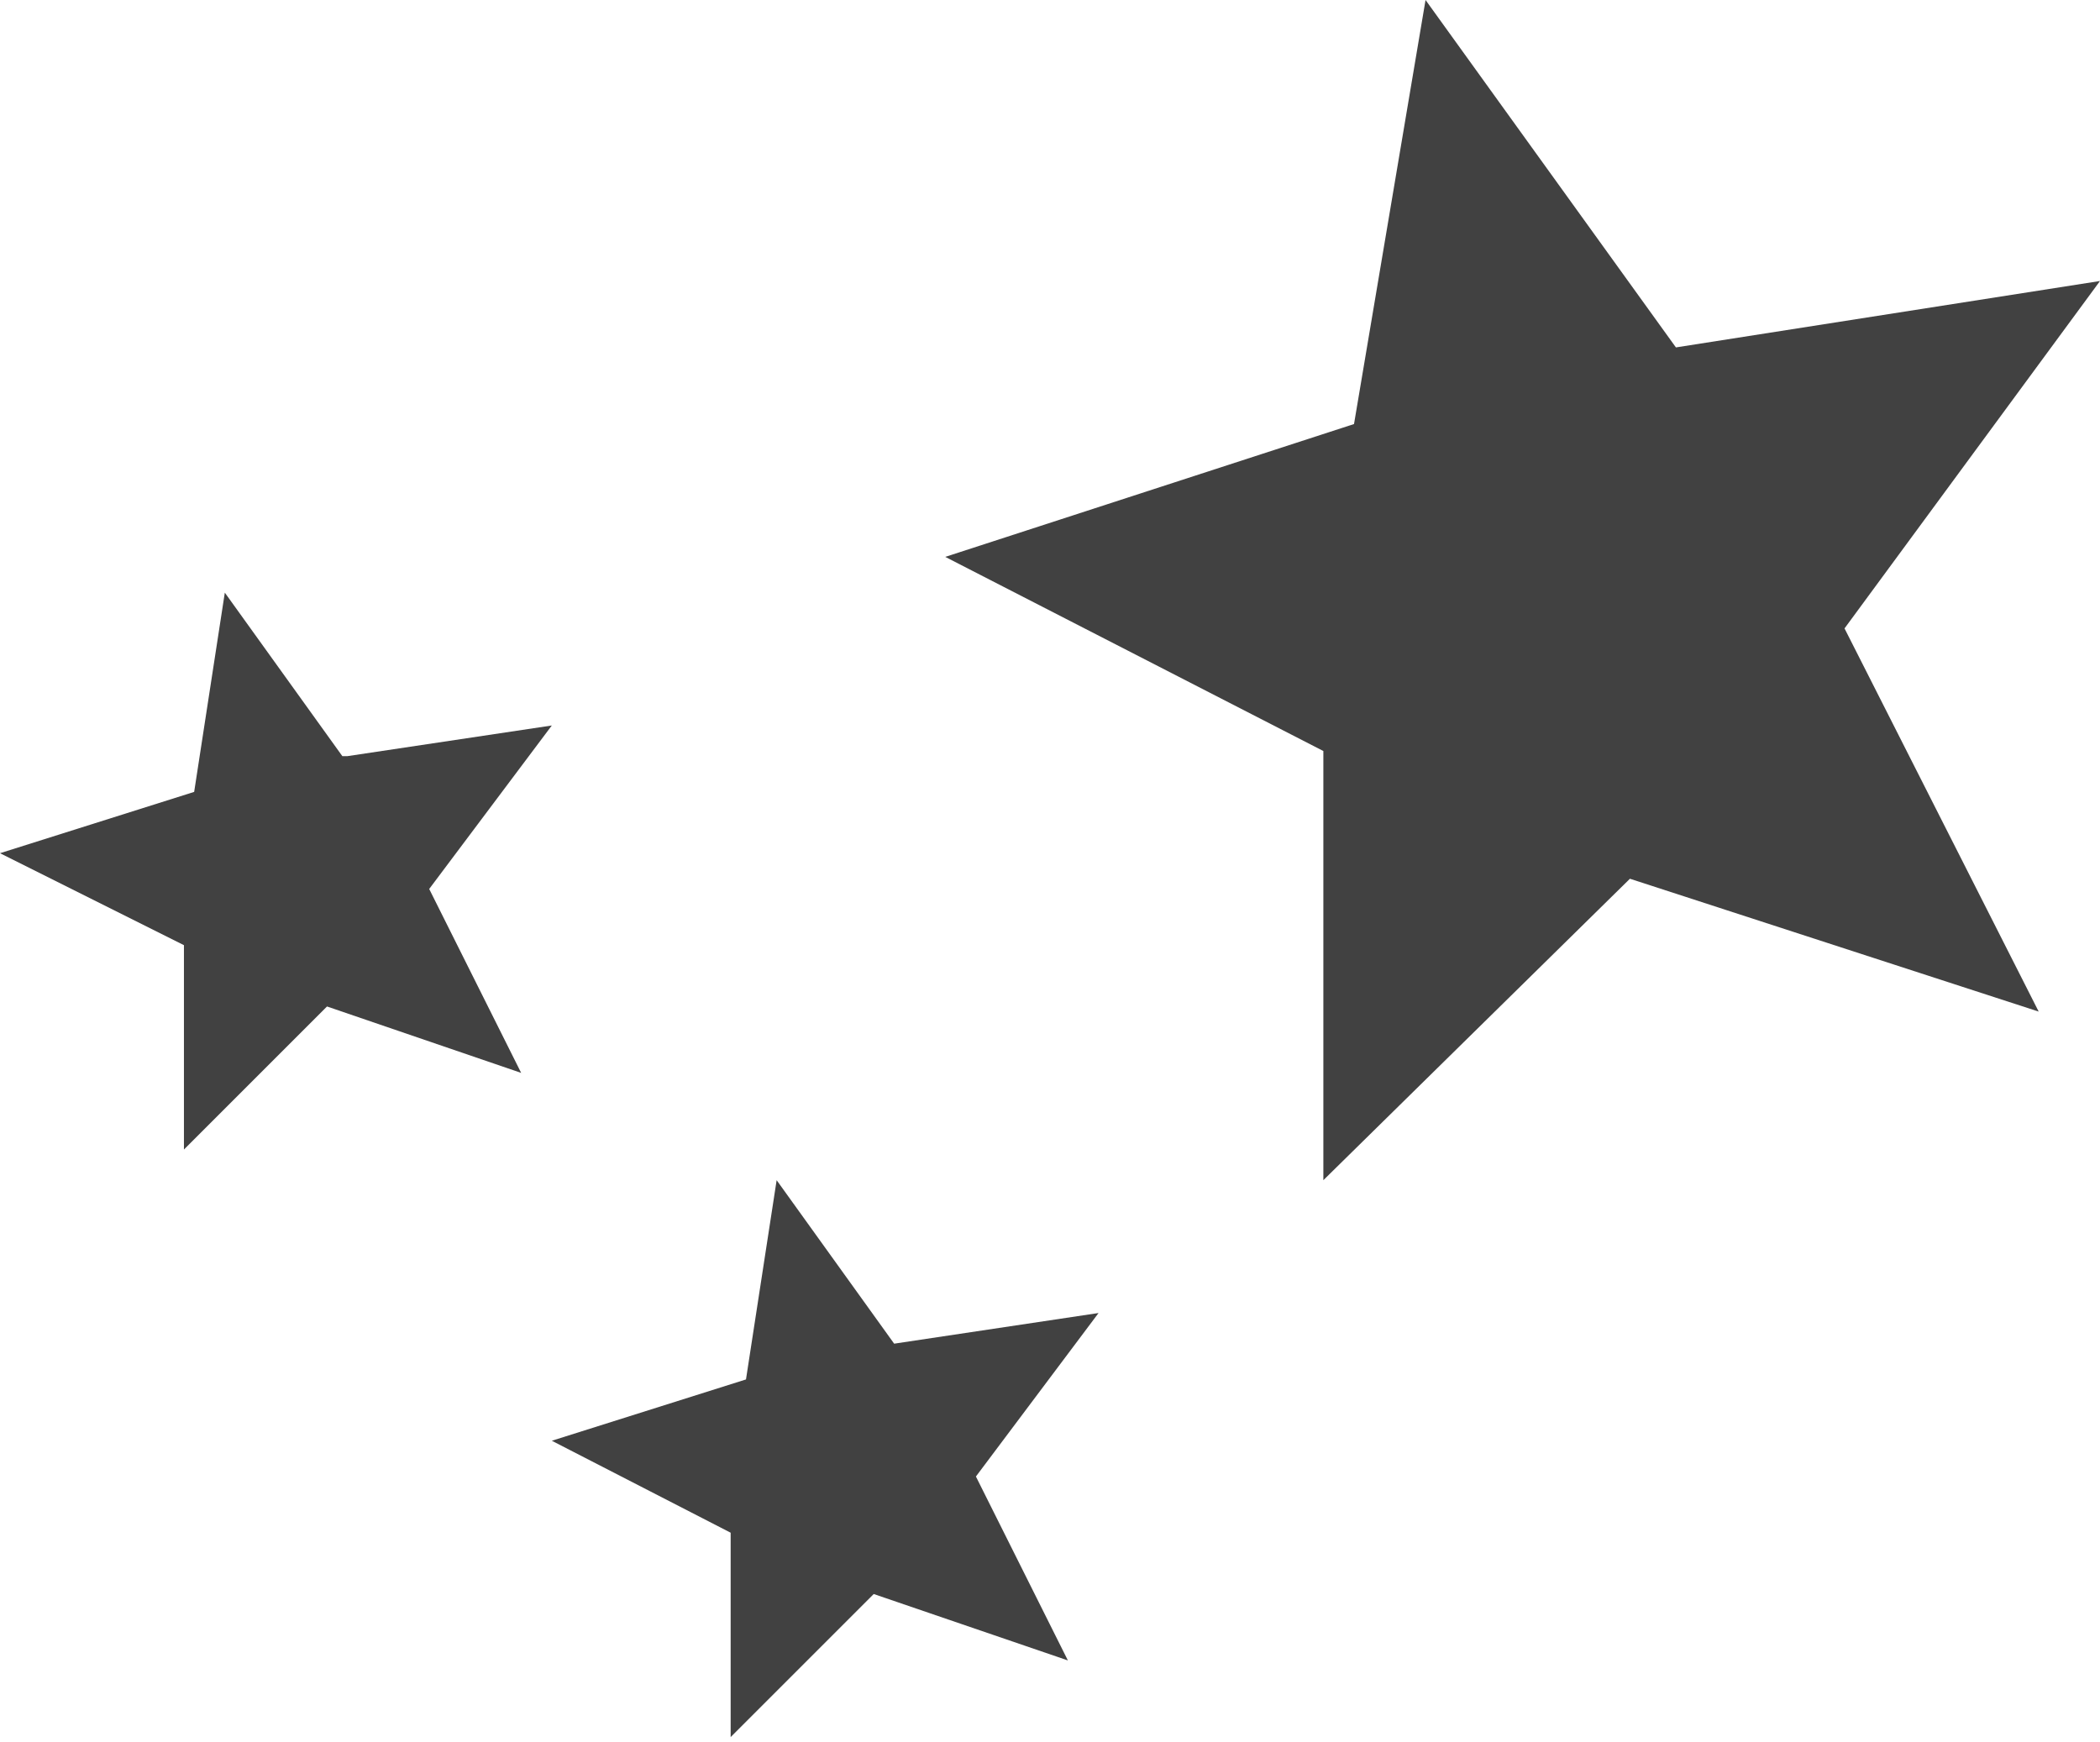 <?xml version="1.0" encoding="UTF-8"?>
<svg id="_レイヤー_1" data-name="レイヤー_1" xmlns="http://www.w3.org/2000/svg" version="1.1" viewBox="0 0 41.1 34.1">
  <!-- Generator: Adobe Illustrator 29.3.0, SVG Export Plug-In . SVG Version: 2.1.0 Build 146)  -->
  <defs>
    <style>
      .st0 {
        fill: none;
      }

      .st1 {
        fill: #2c2c2c;
      }

      .st2 {
        opacity: .9;
      }
    </style>
  </defs>
  <g id="_グループ_2243" data-name="グループ_2243">
    <g id="_レイヤー_11" data-name="レイヤー_1" class="st2">
      <g id="_グループ_1794" data-name="グループ_1794">
        <path id="_パス_5353" data-name="パス_5353" class="st1" d="M32.8,6.8l8.3-1.3-5,6.8,3.8,7.5-8-2.6-6,5.9v-8.4s-7.4-3.8-7.4-3.8l8-2.6L27.9,0l4.9,6.8Z"/>
        <path id="_パス_5354" data-name="パス_5354" class="st0" d="M32.8,6.8l8.3-1.3-5,6.8,3.8,7.5-8-2.6-6,5.9v-8.4s-7.4-3.8-7.4-3.8l8-2.6L27.9,0l4.9,6.8Z"/>
      </g>
    </g>
    <g id="_レイヤー_1-2" data-name="レイヤー_1-2" class="st2">
      <g id="_グループ_1794-2" data-name="グループ_1794-2">
        <path id="_パス_5353-2" data-name="パス_5353-2" class="st1" d="M17.5,26.3l4-.6-2.4,3.2,1.8,3.6-3.8-1.3-2.8,2.8v-4s-3.5-1.8-3.5-1.8l3.8-1.2.6-3.9,2.3,3.2Z"/>
        <path id="_パス_5354-2" data-name="パス_5354-2" class="st0" d="M17.5,26.3l4-.6-2.4,3.2,1.8,3.6-3.8-1.3-2.8,2.8v-4s-3.5-1.8-3.5-1.8l3.8-1.2.6-3.9,2.3,3.2Z"/>
      </g>
    </g>
    <g id="_レイヤー_1-3" data-name="レイヤー_1-3" class="st2">
      <g id="_グループ_1794-3" data-name="グループ_1794-3">
        <path id="_パス_5353-3" data-name="パス_5353-3" class="st1" d="M6.8,14.8l4-.6-2.4,3.2,1.8,3.6-3.8-1.3-2.8,2.8v-4S0,16.7,0,16.7l3.8-1.2.6-3.9,2.3,3.2Z"/>
        <path id="_パス_5354-3" data-name="パス_5354-3" class="st0" d="M6.8,14.8l4-.6-2.4,3.2,1.8,3.6-3.8-1.3-2.8,2.8v-4S0,16.7,0,16.7l3.8-1.2.6-3.9,2.3,3.2Z"/>
      </g>
    </g>
  </g>
</svg>